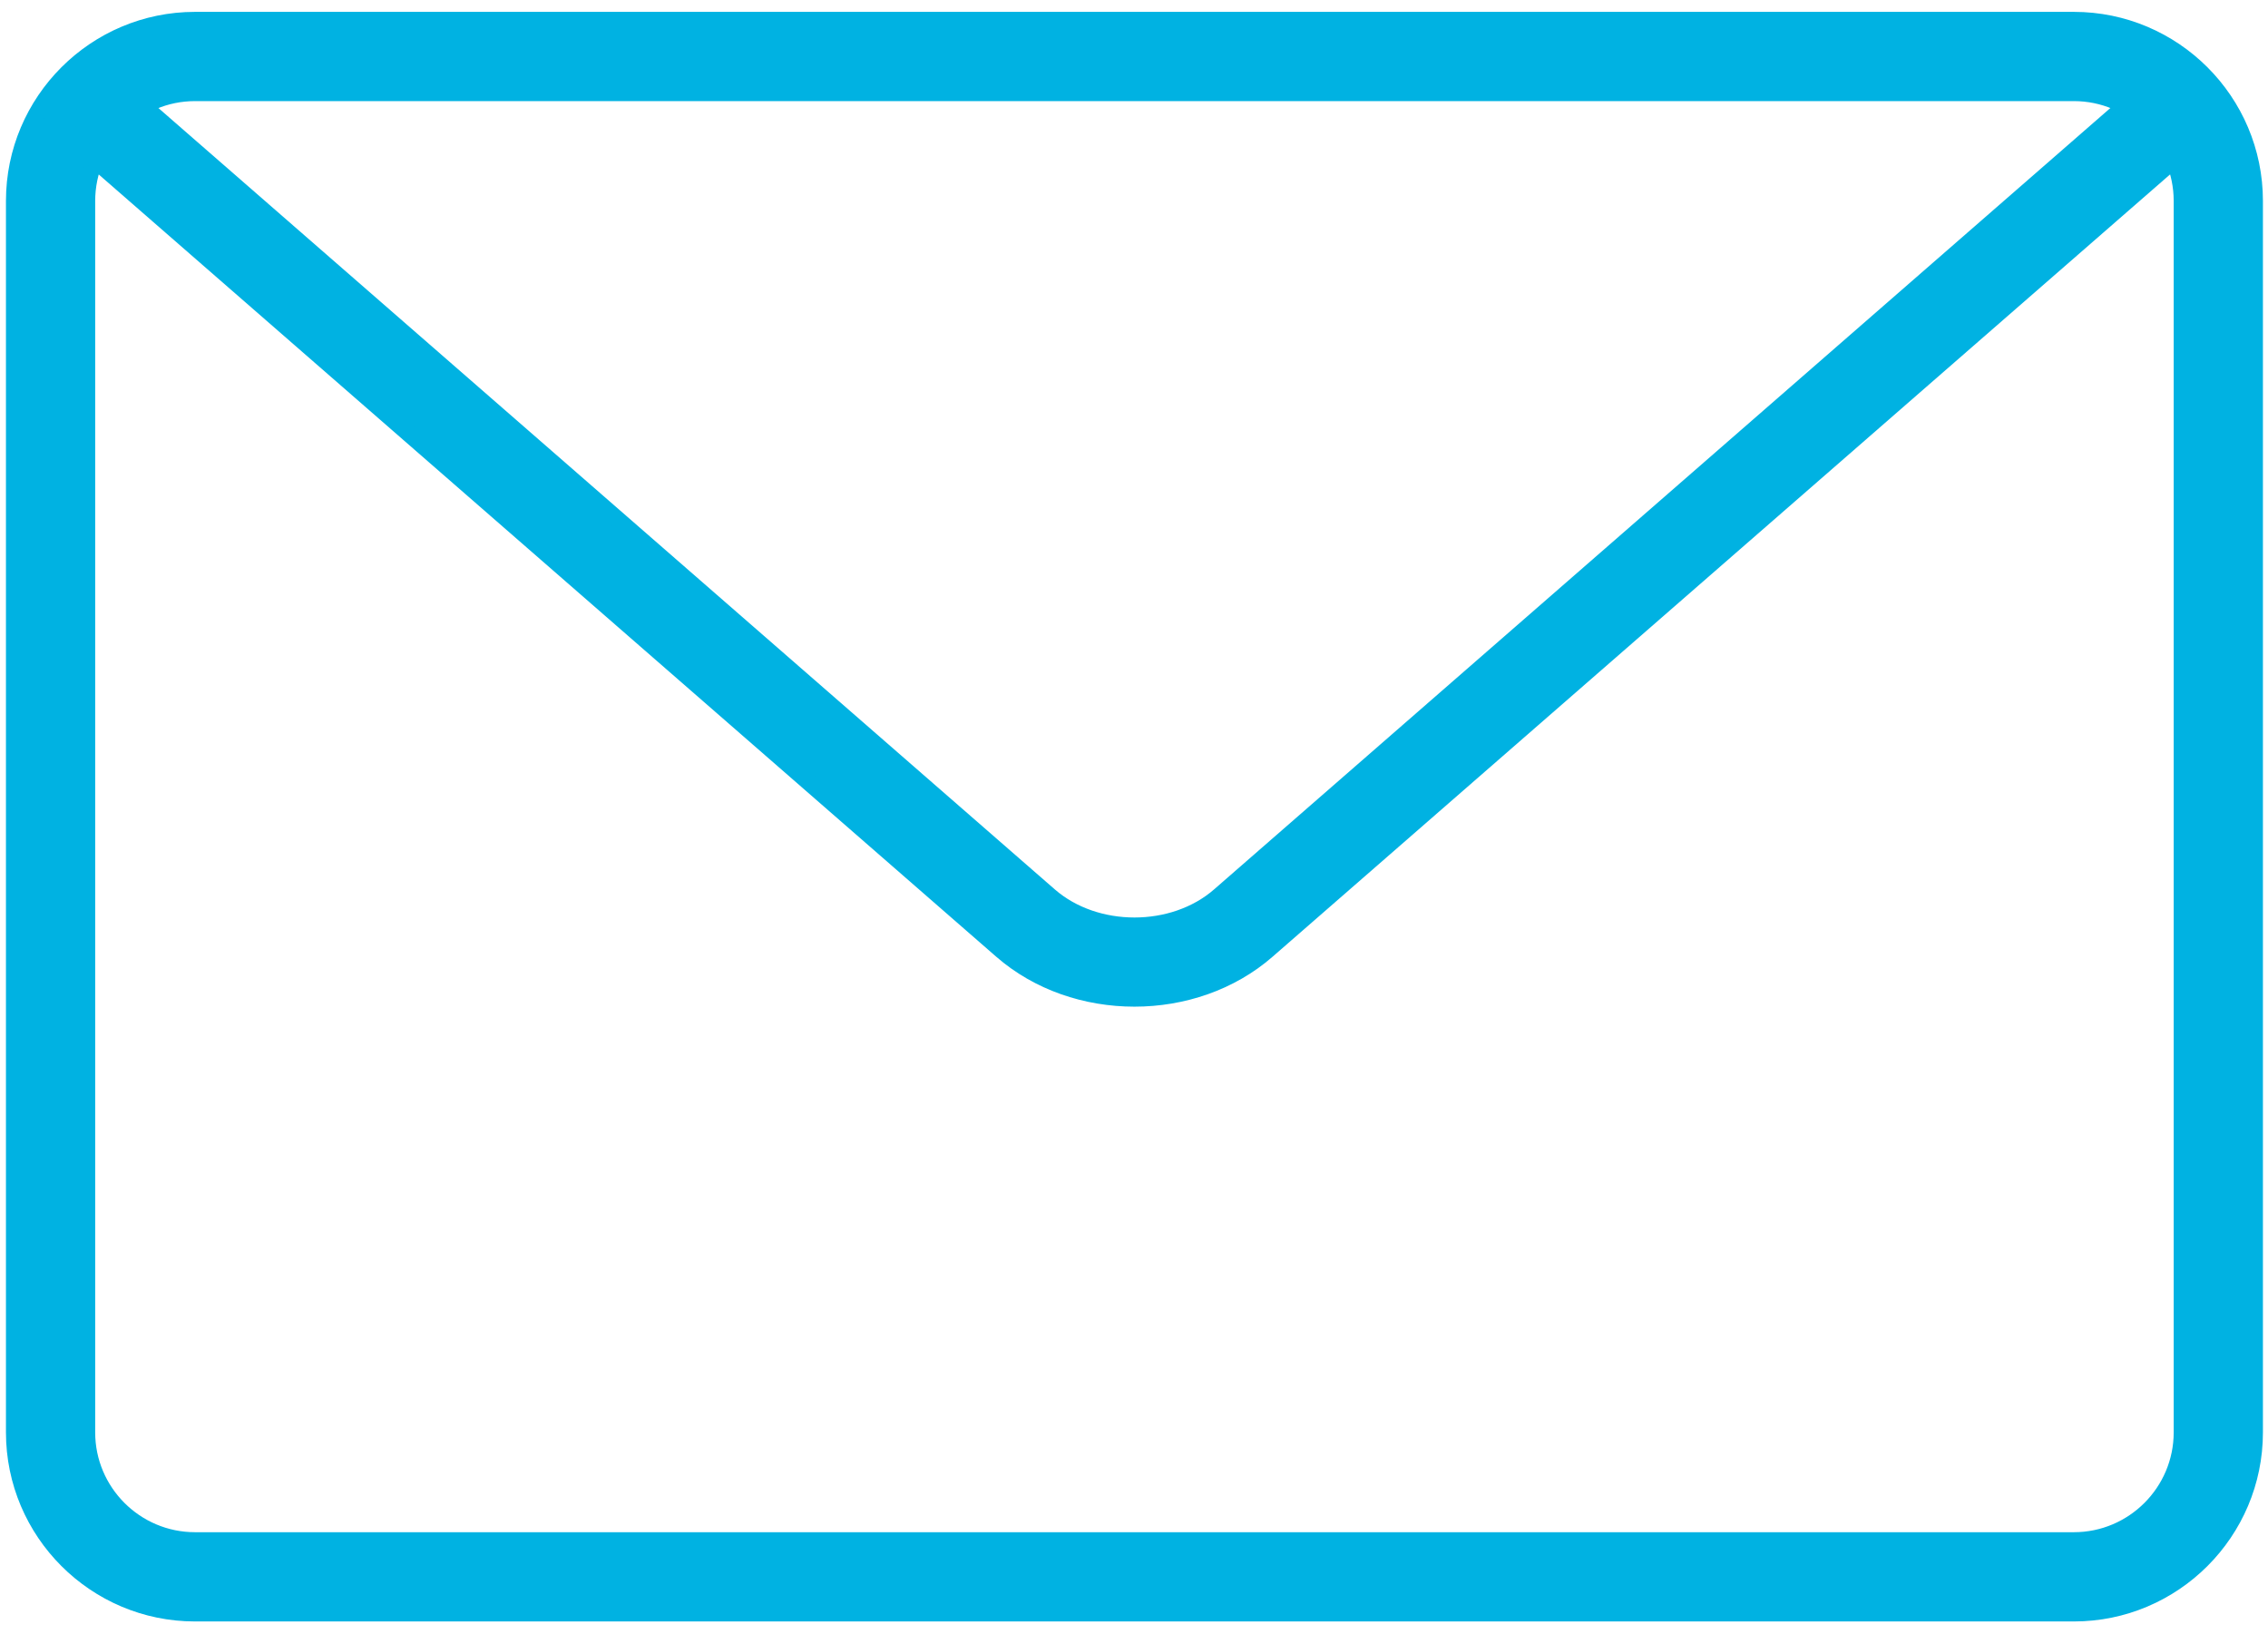 <?xml version="1.0" encoding="UTF-8"?> <svg xmlns="http://www.w3.org/2000/svg" width="160" height="116" viewBox="0 0 160 116" fill="none"><path d="M146.304 113.778H13.758C6.737 113.778 1.02 108.066 1.02 101.039V14.175C1.02 7.149 6.737 1.437 13.758 1.437H146.304C153.325 1.437 159.042 7.149 159.042 14.175V101.039C159.042 108.066 153.325 113.778 146.304 113.778ZM13.758 6.532C9.544 6.532 6.115 9.961 6.115 14.175V101.039C6.115 105.253 9.544 108.682 13.758 108.682H146.304C150.518 108.682 153.947 105.253 153.947 101.039V14.175C153.947 9.961 150.518 6.532 146.304 6.532H13.758Z" fill="#00B2E2" stroke="#00B2E2" stroke-width="1.2"></path><path d="M80.031 70.41C76.643 70.41 73.254 69.284 70.676 67.036L5.56 10.287C4.5 9.36 4.388 7.755 5.315 6.695C6.243 5.625 7.853 5.523 8.913 6.445L74.024 63.194C77.285 66.032 82.788 66.027 86.039 63.194L151.135 6.45C152.189 5.518 153.794 5.625 154.732 6.7C155.659 7.76 155.547 9.365 154.487 10.292L89.387 67.031C86.808 69.284 83.42 70.41 80.031 70.41Z" fill="#00B2E2" stroke="#00B2E2" stroke-width="1.2"></path></svg> 